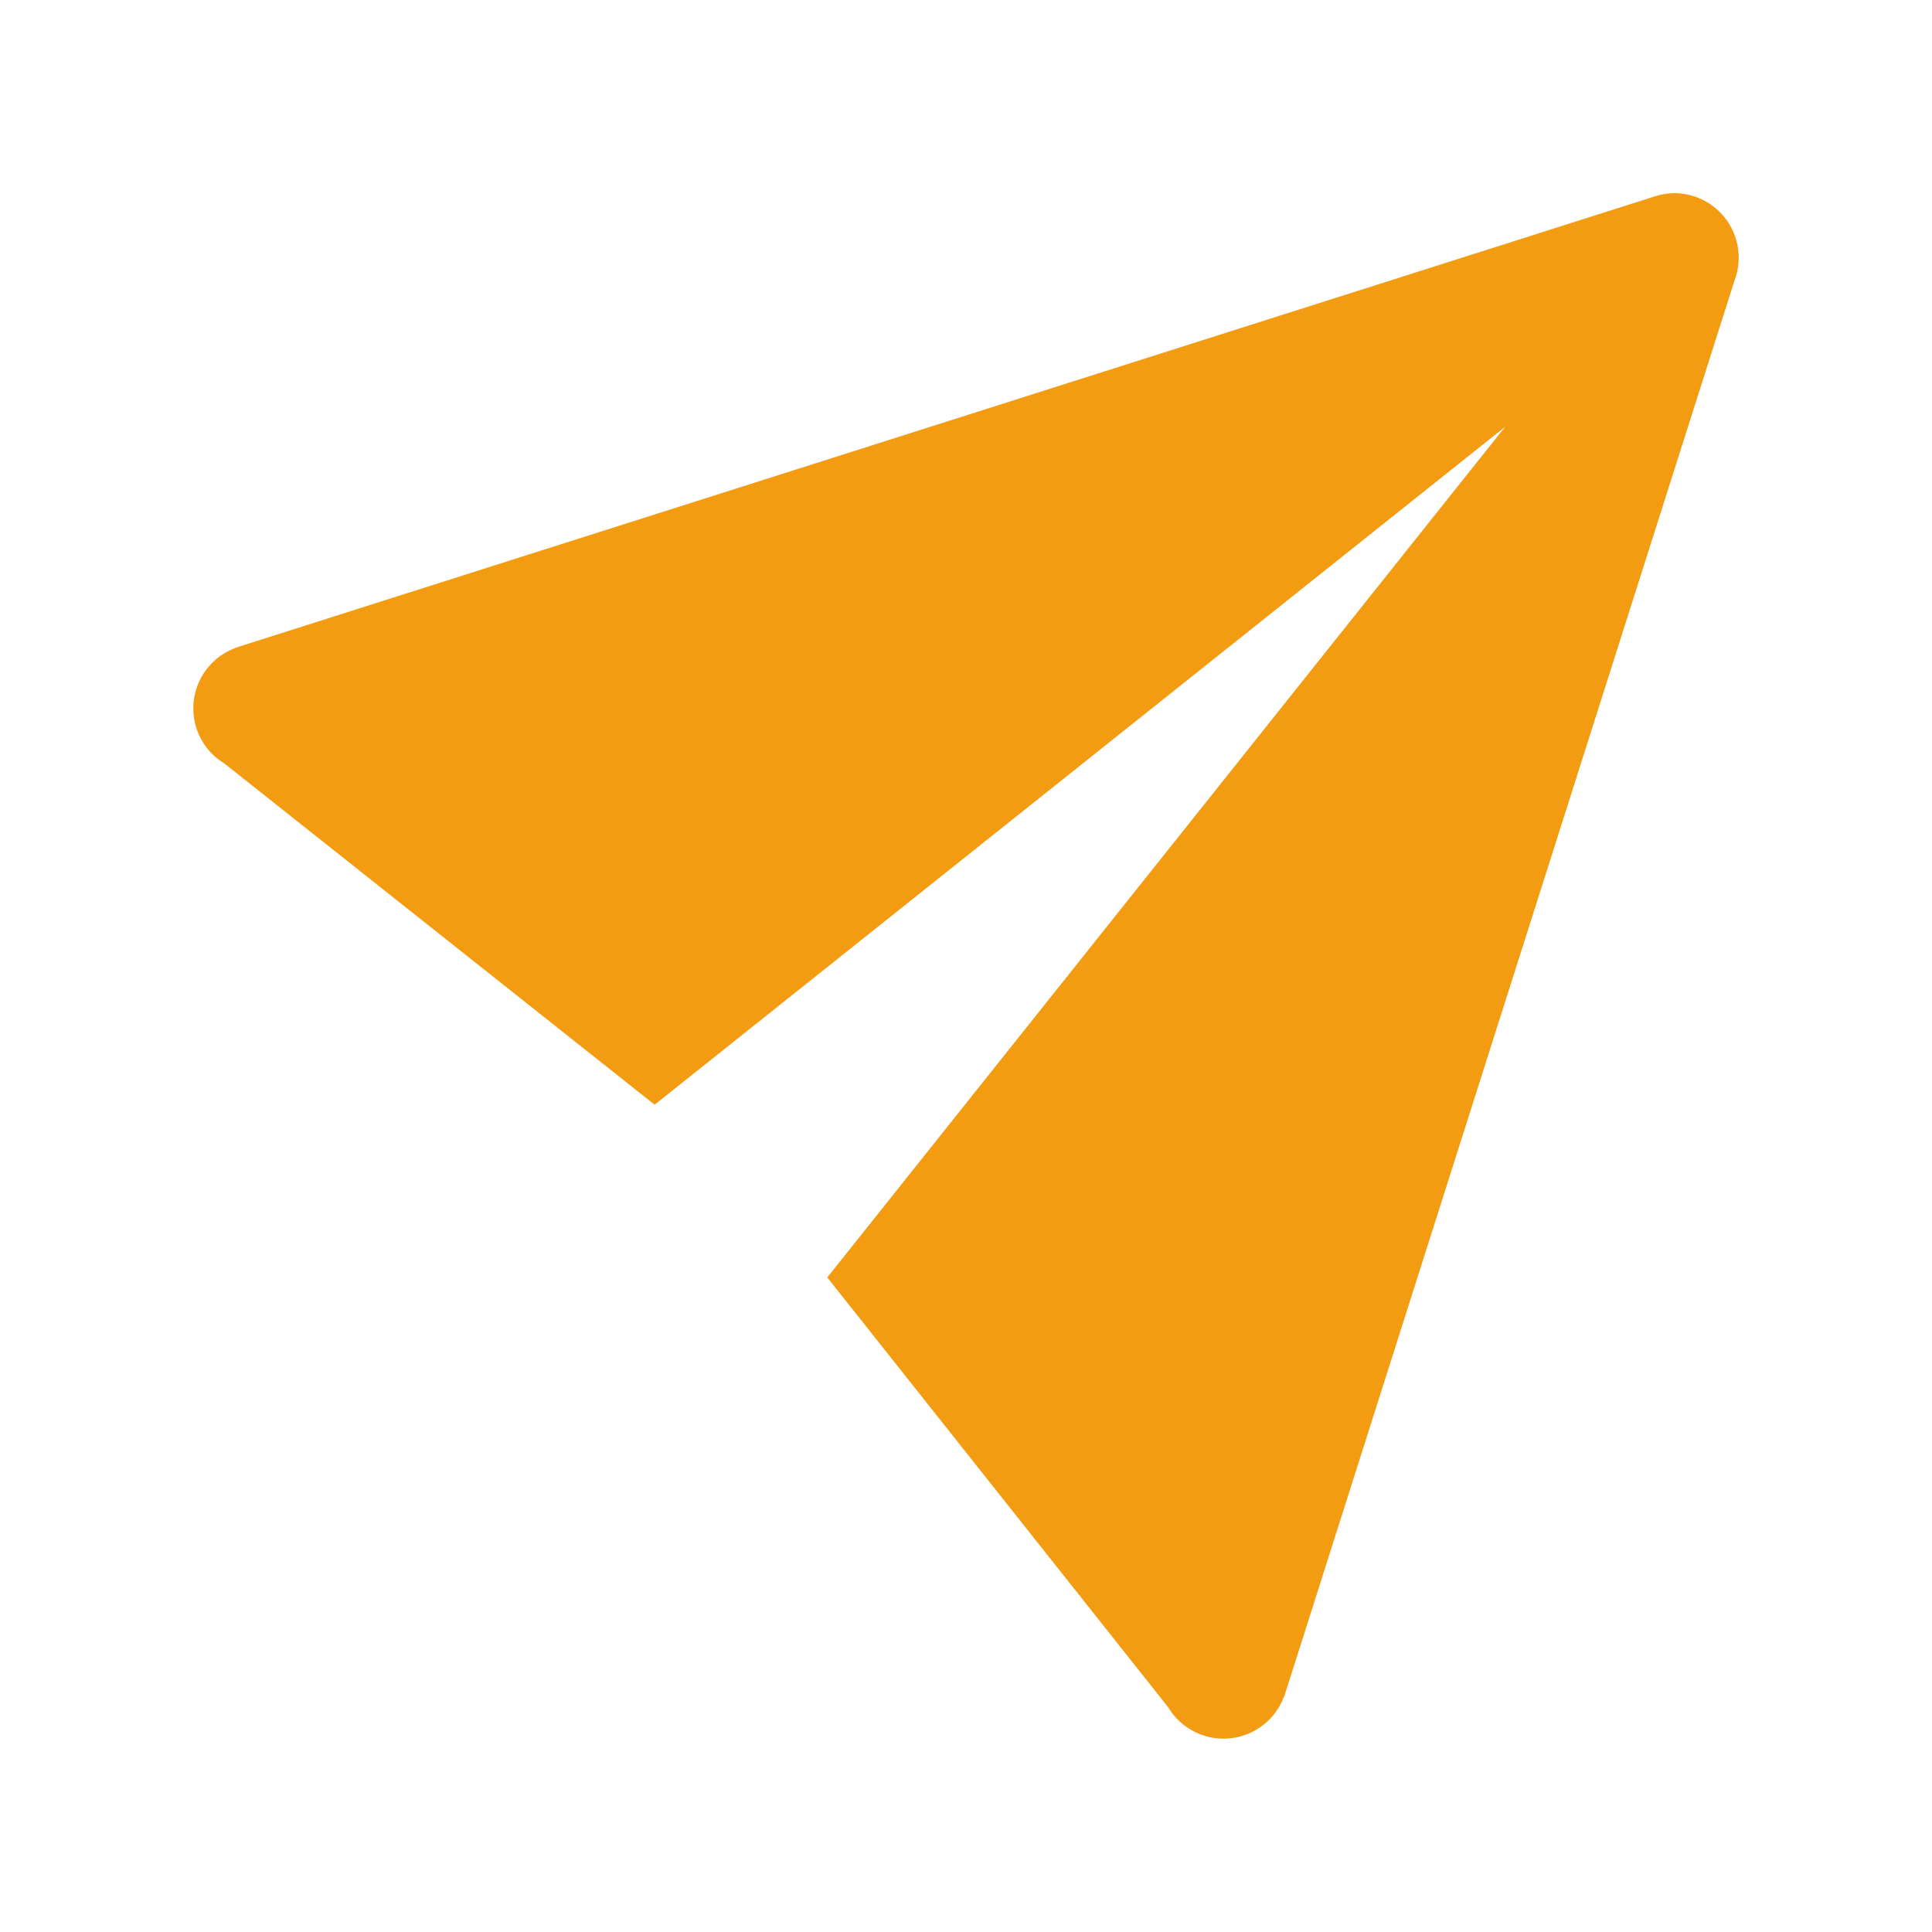 <svg width="40" height="40" fill="none" xmlns="http://www.w3.org/2000/svg"><path d="M34.667 4c-.128 0-.256.02-.378.057a1.33 1.33 0 0 0-.107.034L4.867 13.414v.005a1.333 1.333 0 0 0-.694 1.9c.112.2.274.367.47.486l8.91 7.067 17.61-14.036-14.035 17.612 7.062 8.904a1.333 1.333 0 0 0 2.39-.22h.006l9.33-29.34.027-.081A1.334 1.334 0 0 0 34.667 4v-.001z" fill="#F39C12"/></svg>